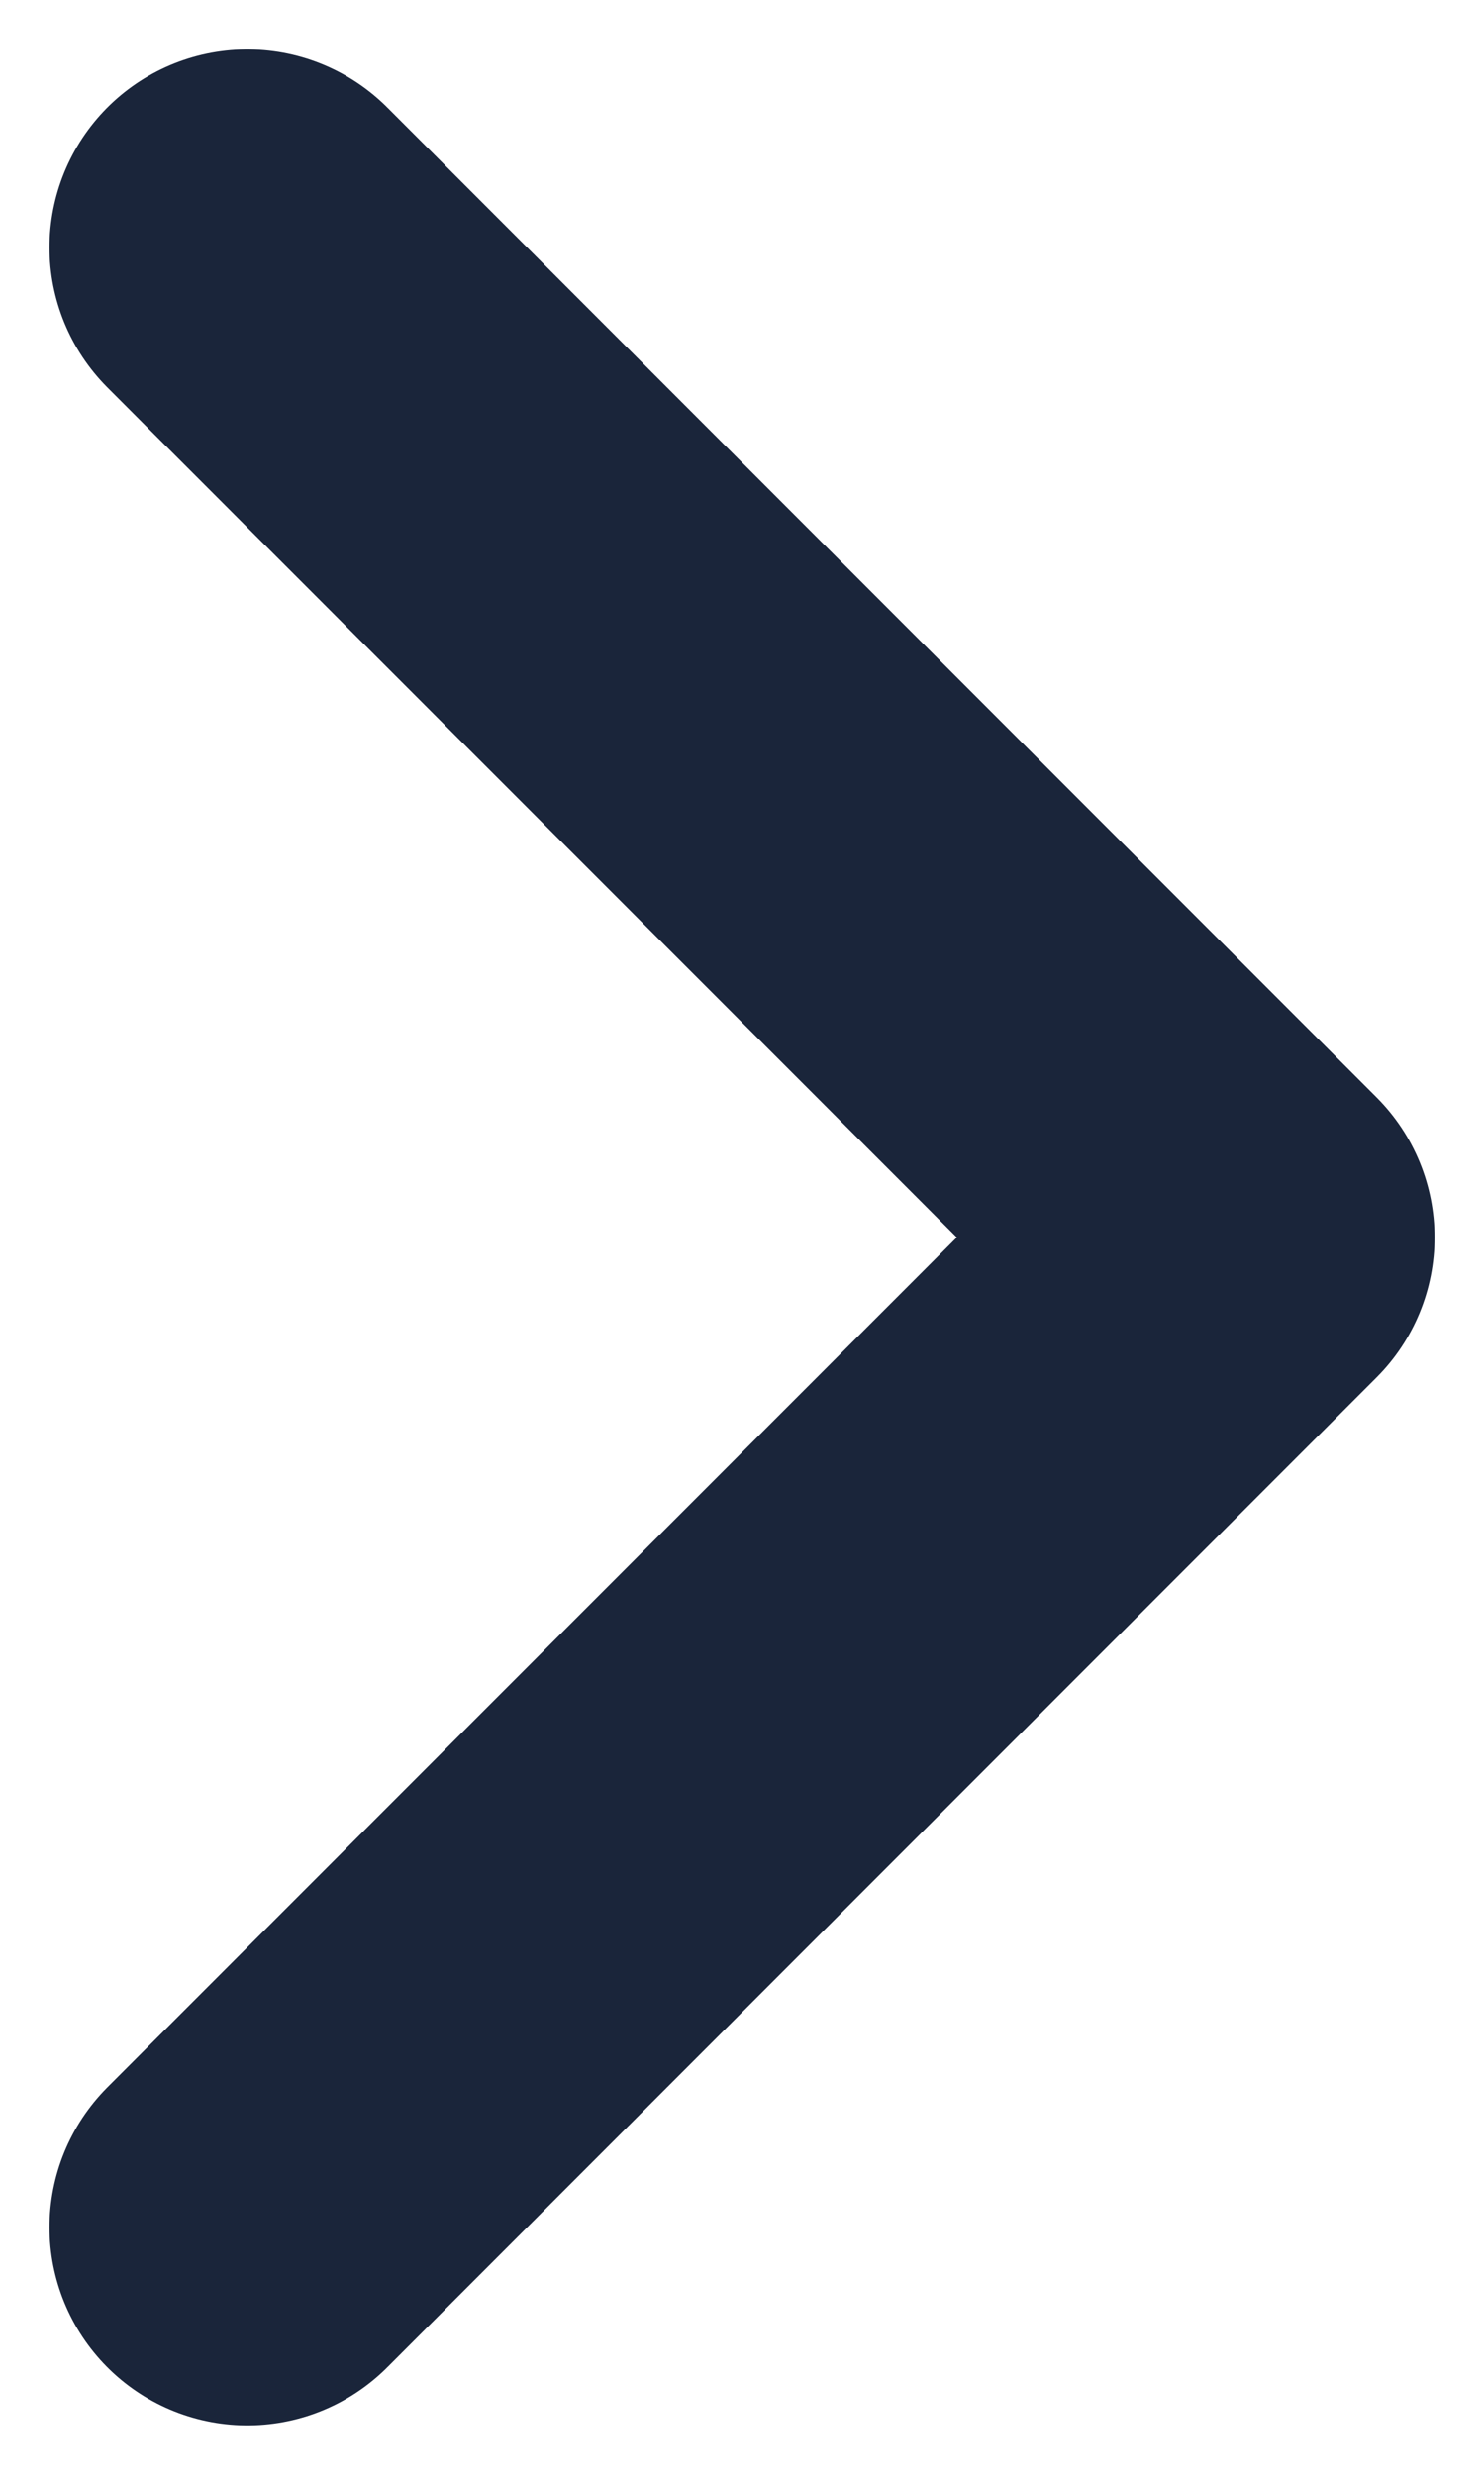 <svg width="6" height="10" viewBox="0 0 6 10" fill="none" xmlns="http://www.w3.org/2000/svg">
<path d="M1 1L5 5L1 9" stroke="#1A253A" stroke-width="1.6" stroke-linecap="round" stroke-linejoin="round"/>
</svg>
